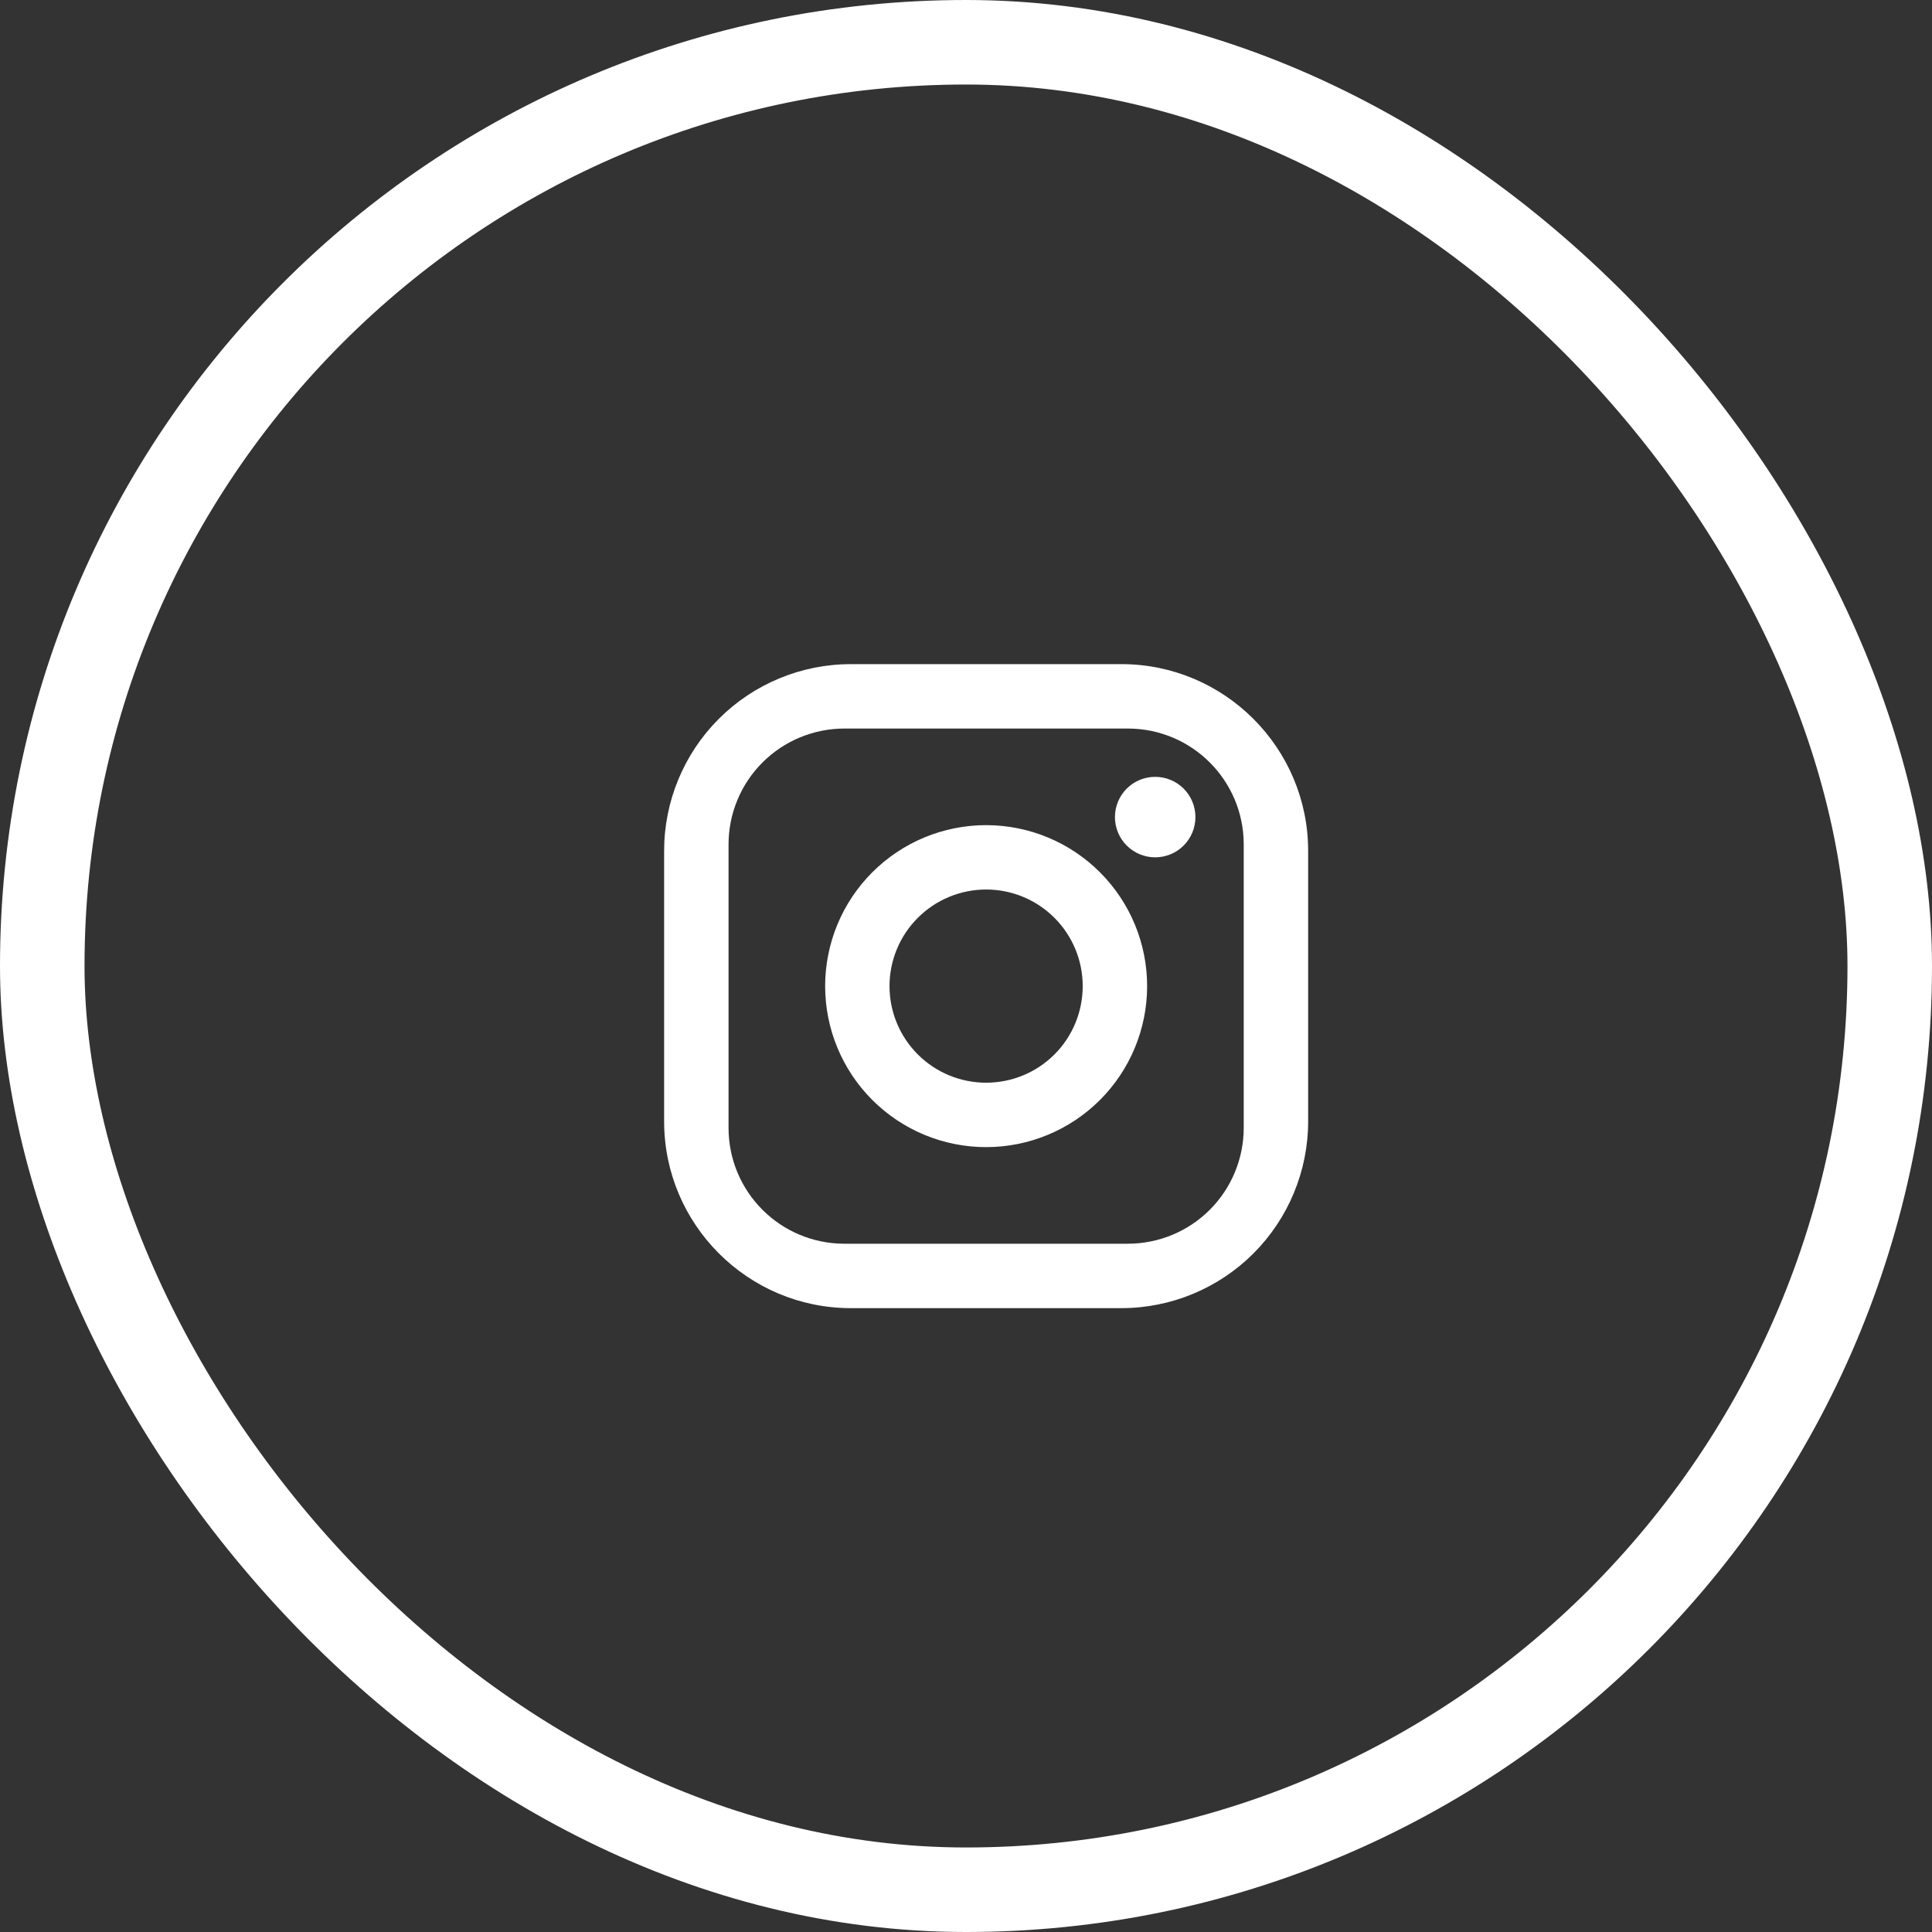 <svg width="32" height="32" viewBox="0 0 32 32" fill="none" xmlns="http://www.w3.org/2000/svg">
<rect x="0" y="0" width="32" height="32" fill="#333333" stroke="none"/>
<rect x="0.7" y="0.7" width="30.6" height="30.6" rx="15.3" stroke="white" stroke-width="1.4"/>
<path d="M14.093 11H18.573C20.28 11 21.667 12.387 21.667 14.093V18.573C21.667 19.394 21.341 20.18 20.761 20.761C20.18 21.341 19.394 21.667 18.573 21.667H14.093C12.387 21.667 11 20.28 11 18.573V14.093C11 13.273 11.326 12.486 11.906 11.906C12.486 11.326 13.273 11 14.093 11ZM13.987 12.067C13.477 12.067 12.989 12.269 12.629 12.629C12.269 12.989 12.067 13.477 12.067 13.987V18.68C12.067 19.741 12.925 20.6 13.987 20.6H18.68C19.189 20.6 19.678 20.398 20.038 20.038C20.398 19.678 20.6 19.189 20.6 18.68V13.987C20.6 12.925 19.741 12.067 18.68 12.067H13.987ZM19.133 12.867C19.31 12.867 19.48 12.937 19.605 13.062C19.73 13.187 19.8 13.357 19.8 13.533C19.8 13.71 19.73 13.88 19.605 14.005C19.48 14.13 19.31 14.2 19.133 14.2C18.956 14.2 18.787 14.13 18.662 14.005C18.537 13.88 18.467 13.71 18.467 13.533C18.467 13.357 18.537 13.187 18.662 13.062C18.787 12.937 18.956 12.867 19.133 12.867ZM16.333 13.667C17.041 13.667 17.719 13.948 18.219 14.448C18.719 14.948 19 15.626 19 16.333C19 17.041 18.719 17.719 18.219 18.219C17.719 18.719 17.041 19 16.333 19C15.626 19 14.948 18.719 14.448 18.219C13.948 17.719 13.667 17.041 13.667 16.333C13.667 15.626 13.948 14.948 14.448 14.448C14.948 13.948 15.626 13.667 16.333 13.667ZM16.333 14.733C15.909 14.733 15.502 14.902 15.202 15.202C14.902 15.502 14.733 15.909 14.733 16.333C14.733 16.758 14.902 17.165 15.202 17.465C15.502 17.765 15.909 17.933 16.333 17.933C16.758 17.933 17.165 17.765 17.465 17.465C17.765 17.165 17.933 16.758 17.933 16.333C17.933 15.909 17.765 15.502 17.465 15.202C17.165 14.902 16.758 14.733 16.333 14.733Z" fill="white"/>
</svg>
